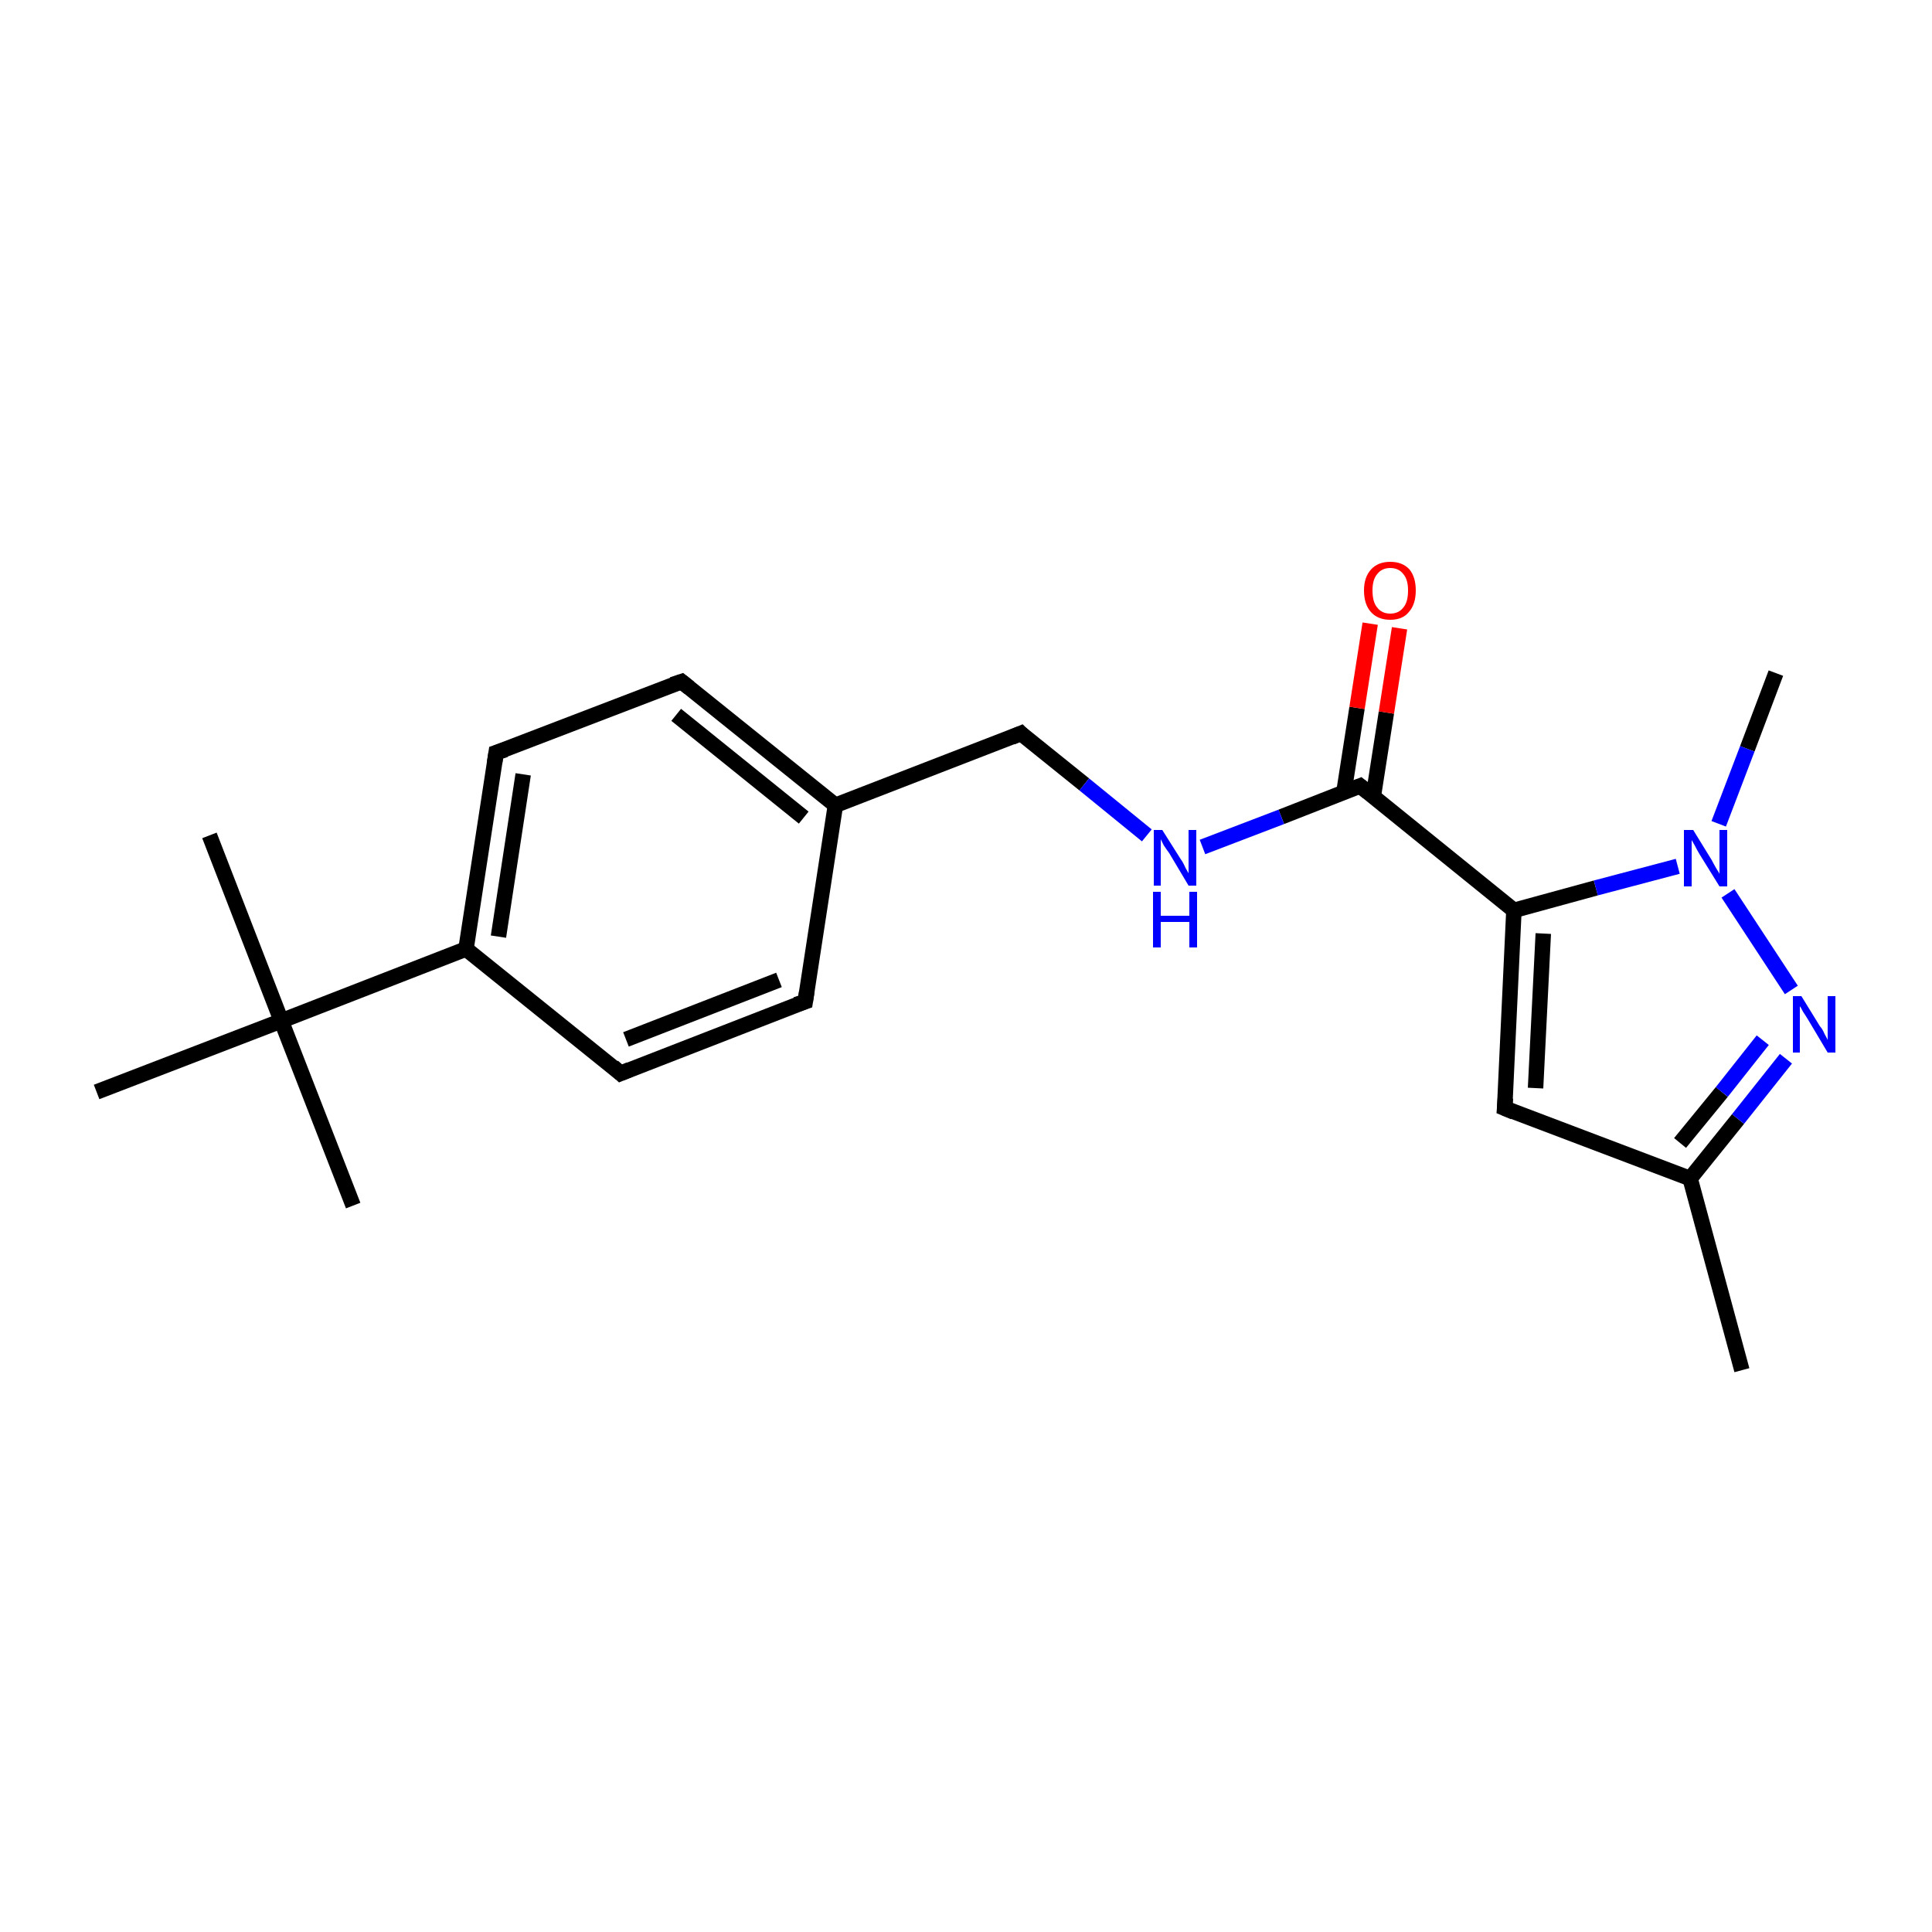 <?xml version='1.0' encoding='iso-8859-1'?>
<svg version='1.1' baseProfile='full'
              xmlns='http://www.w3.org/2000/svg'
                      xmlns:rdkit='http://www.rdkit.org/xml'
                      xmlns:xlink='http://www.w3.org/1999/xlink'
                  xml:space='preserve'
width='250px' height='250px' viewBox='0 0 250 250'>
<!-- END OF HEADER -->
<rect style='opacity:1.0;fill:#FFFFFF;stroke:none' width='250.0' height='250.0' x='0.0' y='0.0'> </rect>
<path class='bond-0 atom-0 atom-11' d='M 225.4,177.3 L 218.7,152.5' style='fill:none;fill-rule:evenodd;stroke:#000000;stroke-width:2.0px;stroke-linecap:butt;stroke-linejoin:miter;stroke-opacity:1' />
<path class='bond-1 atom-1 atom-16' d='M 27.1,108.1 L 36.4,132.1' style='fill:none;fill-rule:evenodd;stroke:#000000;stroke-width:2.0px;stroke-linecap:butt;stroke-linejoin:miter;stroke-opacity:1' />
<path class='bond-2 atom-2 atom-16' d='M 45.7,156.0 L 36.4,132.1' style='fill:none;fill-rule:evenodd;stroke:#000000;stroke-width:2.0px;stroke-linecap:butt;stroke-linejoin:miter;stroke-opacity:1' />
<path class='bond-3 atom-3 atom-16' d='M 12.5,141.3 L 36.4,132.1' style='fill:none;fill-rule:evenodd;stroke:#000000;stroke-width:2.0px;stroke-linecap:butt;stroke-linejoin:miter;stroke-opacity:1' />
<path class='bond-4 atom-4 atom-19' d='M 229.8,87.1 L 226.1,96.9' style='fill:none;fill-rule:evenodd;stroke:#000000;stroke-width:2.0px;stroke-linecap:butt;stroke-linejoin:miter;stroke-opacity:1' />
<path class='bond-4 atom-4 atom-19' d='M 226.1,96.9 L 222.4,106.6' style='fill:none;fill-rule:evenodd;stroke:#0000FF;stroke-width:2.0px;stroke-linecap:butt;stroke-linejoin:miter;stroke-opacity:1' />
<path class='bond-5 atom-5 atom-7' d='M 104.2,129.6 L 80.3,138.9' style='fill:none;fill-rule:evenodd;stroke:#000000;stroke-width:2.0px;stroke-linecap:butt;stroke-linejoin:miter;stroke-opacity:1' />
<path class='bond-5 atom-5 atom-7' d='M 100.8,126.8 L 81.0,134.5' style='fill:none;fill-rule:evenodd;stroke:#000000;stroke-width:2.0px;stroke-linecap:butt;stroke-linejoin:miter;stroke-opacity:1' />
<path class='bond-6 atom-5 atom-12' d='M 104.2,129.6 L 108.1,104.2' style='fill:none;fill-rule:evenodd;stroke:#000000;stroke-width:2.0px;stroke-linecap:butt;stroke-linejoin:miter;stroke-opacity:1' />
<path class='bond-7 atom-6 atom-8' d='M 88.2,88.2 L 64.2,97.4' style='fill:none;fill-rule:evenodd;stroke:#000000;stroke-width:2.0px;stroke-linecap:butt;stroke-linejoin:miter;stroke-opacity:1' />
<path class='bond-8 atom-6 atom-12' d='M 88.2,88.2 L 108.1,104.2' style='fill:none;fill-rule:evenodd;stroke:#000000;stroke-width:2.0px;stroke-linecap:butt;stroke-linejoin:miter;stroke-opacity:1' />
<path class='bond-8 atom-6 atom-12' d='M 87.5,92.5 L 104.0,105.8' style='fill:none;fill-rule:evenodd;stroke:#000000;stroke-width:2.0px;stroke-linecap:butt;stroke-linejoin:miter;stroke-opacity:1' />
<path class='bond-9 atom-7 atom-13' d='M 80.3,138.9 L 60.3,122.8' style='fill:none;fill-rule:evenodd;stroke:#000000;stroke-width:2.0px;stroke-linecap:butt;stroke-linejoin:miter;stroke-opacity:1' />
<path class='bond-10 atom-8 atom-13' d='M 64.2,97.4 L 60.3,122.8' style='fill:none;fill-rule:evenodd;stroke:#000000;stroke-width:2.0px;stroke-linecap:butt;stroke-linejoin:miter;stroke-opacity:1' />
<path class='bond-10 atom-8 atom-13' d='M 67.7,100.2 L 64.5,121.2' style='fill:none;fill-rule:evenodd;stroke:#000000;stroke-width:2.0px;stroke-linecap:butt;stroke-linejoin:miter;stroke-opacity:1' />
<path class='bond-11 atom-9 atom-11' d='M 194.7,143.4 L 218.7,152.5' style='fill:none;fill-rule:evenodd;stroke:#000000;stroke-width:2.0px;stroke-linecap:butt;stroke-linejoin:miter;stroke-opacity:1' />
<path class='bond-12 atom-9 atom-14' d='M 194.7,143.4 L 195.9,117.8' style='fill:none;fill-rule:evenodd;stroke:#000000;stroke-width:2.0px;stroke-linecap:butt;stroke-linejoin:miter;stroke-opacity:1' />
<path class='bond-12 atom-9 atom-14' d='M 198.7,140.8 L 199.7,120.8' style='fill:none;fill-rule:evenodd;stroke:#000000;stroke-width:2.0px;stroke-linecap:butt;stroke-linejoin:miter;stroke-opacity:1' />
<path class='bond-13 atom-10 atom-12' d='M 132.1,94.9 L 108.1,104.2' style='fill:none;fill-rule:evenodd;stroke:#000000;stroke-width:2.0px;stroke-linecap:butt;stroke-linejoin:miter;stroke-opacity:1' />
<path class='bond-14 atom-10 atom-17' d='M 132.1,94.9 L 140.3,101.5' style='fill:none;fill-rule:evenodd;stroke:#000000;stroke-width:2.0px;stroke-linecap:butt;stroke-linejoin:miter;stroke-opacity:1' />
<path class='bond-14 atom-10 atom-17' d='M 140.3,101.5 L 148.4,108.1' style='fill:none;fill-rule:evenodd;stroke:#0000FF;stroke-width:2.0px;stroke-linecap:butt;stroke-linejoin:miter;stroke-opacity:1' />
<path class='bond-15 atom-11 atom-18' d='M 218.7,152.5 L 224.9,144.8' style='fill:none;fill-rule:evenodd;stroke:#000000;stroke-width:2.0px;stroke-linecap:butt;stroke-linejoin:miter;stroke-opacity:1' />
<path class='bond-15 atom-11 atom-18' d='M 224.9,144.8 L 231.1,137.0' style='fill:none;fill-rule:evenodd;stroke:#0000FF;stroke-width:2.0px;stroke-linecap:butt;stroke-linejoin:miter;stroke-opacity:1' />
<path class='bond-15 atom-11 atom-18' d='M 217.4,147.9 L 222.8,141.3' style='fill:none;fill-rule:evenodd;stroke:#000000;stroke-width:2.0px;stroke-linecap:butt;stroke-linejoin:miter;stroke-opacity:1' />
<path class='bond-15 atom-11 atom-18' d='M 222.8,141.3 L 228.1,134.6' style='fill:none;fill-rule:evenodd;stroke:#0000FF;stroke-width:2.0px;stroke-linecap:butt;stroke-linejoin:miter;stroke-opacity:1' />
<path class='bond-16 atom-13 atom-16' d='M 60.3,122.8 L 36.4,132.1' style='fill:none;fill-rule:evenodd;stroke:#000000;stroke-width:2.0px;stroke-linecap:butt;stroke-linejoin:miter;stroke-opacity:1' />
<path class='bond-17 atom-14 atom-15' d='M 195.9,117.8 L 176.0,101.7' style='fill:none;fill-rule:evenodd;stroke:#000000;stroke-width:2.0px;stroke-linecap:butt;stroke-linejoin:miter;stroke-opacity:1' />
<path class='bond-18 atom-14 atom-19' d='M 195.9,117.8 L 206.5,114.9' style='fill:none;fill-rule:evenodd;stroke:#000000;stroke-width:2.0px;stroke-linecap:butt;stroke-linejoin:miter;stroke-opacity:1' />
<path class='bond-18 atom-14 atom-19' d='M 206.5,114.9 L 217.1,112.1' style='fill:none;fill-rule:evenodd;stroke:#0000FF;stroke-width:2.0px;stroke-linecap:butt;stroke-linejoin:miter;stroke-opacity:1' />
<path class='bond-19 atom-15 atom-17' d='M 176.0,101.7 L 165.8,105.7' style='fill:none;fill-rule:evenodd;stroke:#000000;stroke-width:2.0px;stroke-linecap:butt;stroke-linejoin:miter;stroke-opacity:1' />
<path class='bond-19 atom-15 atom-17' d='M 165.8,105.7 L 155.6,109.6' style='fill:none;fill-rule:evenodd;stroke:#0000FF;stroke-width:2.0px;stroke-linecap:butt;stroke-linejoin:miter;stroke-opacity:1' />
<path class='bond-20 atom-15 atom-20' d='M 177.7,103.1 L 179.4,92.2' style='fill:none;fill-rule:evenodd;stroke:#000000;stroke-width:2.0px;stroke-linecap:butt;stroke-linejoin:miter;stroke-opacity:1' />
<path class='bond-20 atom-15 atom-20' d='M 179.4,92.2 L 181.1,81.3' style='fill:none;fill-rule:evenodd;stroke:#FF0000;stroke-width:2.0px;stroke-linecap:butt;stroke-linejoin:miter;stroke-opacity:1' />
<path class='bond-20 atom-15 atom-20' d='M 173.9,102.5 L 175.6,91.6' style='fill:none;fill-rule:evenodd;stroke:#000000;stroke-width:2.0px;stroke-linecap:butt;stroke-linejoin:miter;stroke-opacity:1' />
<path class='bond-20 atom-15 atom-20' d='M 175.6,91.6 L 177.3,80.7' style='fill:none;fill-rule:evenodd;stroke:#FF0000;stroke-width:2.0px;stroke-linecap:butt;stroke-linejoin:miter;stroke-opacity:1' />
<path class='bond-21 atom-18 atom-19' d='M 231.8,128.1 L 223.6,115.6' style='fill:none;fill-rule:evenodd;stroke:#0000FF;stroke-width:2.0px;stroke-linecap:butt;stroke-linejoin:miter;stroke-opacity:1' />
<path d='M 103.0,130.0 L 104.2,129.6 L 104.4,128.3' style='fill:none;stroke:#000000;stroke-width:2.0px;stroke-linecap:butt;stroke-linejoin:miter;stroke-opacity:1;' />
<path d='M 87.0,88.6 L 88.2,88.2 L 89.2,89.0' style='fill:none;stroke:#000000;stroke-width:2.0px;stroke-linecap:butt;stroke-linejoin:miter;stroke-opacity:1;' />
<path d='M 81.5,138.4 L 80.3,138.9 L 79.3,138.0' style='fill:none;stroke:#000000;stroke-width:2.0px;stroke-linecap:butt;stroke-linejoin:miter;stroke-opacity:1;' />
<path d='M 65.4,97.0 L 64.2,97.4 L 64.0,98.7' style='fill:none;stroke:#000000;stroke-width:2.0px;stroke-linecap:butt;stroke-linejoin:miter;stroke-opacity:1;' />
<path d='M 195.9,143.9 L 194.7,143.4 L 194.8,142.1' style='fill:none;stroke:#000000;stroke-width:2.0px;stroke-linecap:butt;stroke-linejoin:miter;stroke-opacity:1;' />
<path d='M 130.9,95.4 L 132.1,94.9 L 132.5,95.3' style='fill:none;stroke:#000000;stroke-width:2.0px;stroke-linecap:butt;stroke-linejoin:miter;stroke-opacity:1;' />
<path d='M 177.0,102.5 L 176.0,101.7 L 175.5,101.9' style='fill:none;stroke:#000000;stroke-width:2.0px;stroke-linecap:butt;stroke-linejoin:miter;stroke-opacity:1;' />
<path class='atom-17' d='M 150.4 107.4
L 152.8 111.2
Q 153.1 111.6, 153.4 112.3
Q 153.8 113.0, 153.8 113.0
L 153.8 107.4
L 154.8 107.4
L 154.8 114.6
L 153.8 114.6
L 151.3 110.4
Q 151.0 110.0, 150.6 109.4
Q 150.3 108.8, 150.2 108.6
L 150.2 114.6
L 149.3 114.6
L 149.3 107.4
L 150.4 107.4
' fill='#0000FF'/>
<path class='atom-17' d='M 149.2 115.4
L 150.2 115.4
L 150.2 118.5
L 153.9 118.5
L 153.9 115.4
L 154.9 115.4
L 154.9 122.6
L 153.9 122.6
L 153.9 119.3
L 150.2 119.3
L 150.2 122.6
L 149.2 122.6
L 149.2 115.4
' fill='#0000FF'/>
<path class='atom-18' d='M 233.1 128.9
L 235.5 132.8
Q 235.8 133.1, 236.1 133.8
Q 236.5 134.5, 236.5 134.6
L 236.5 128.9
L 237.5 128.9
L 237.5 136.2
L 236.5 136.2
L 234.0 132.0
Q 233.7 131.5, 233.3 130.9
Q 233.0 130.3, 232.9 130.2
L 232.9 136.2
L 232.0 136.2
L 232.0 128.9
L 233.1 128.9
' fill='#0000FF'/>
<path class='atom-19' d='M 219.1 107.4
L 221.5 111.3
Q 221.7 111.7, 222.1 112.4
Q 222.5 113.0, 222.5 113.1
L 222.5 107.4
L 223.5 107.4
L 223.5 114.7
L 222.5 114.7
L 219.9 110.5
Q 219.6 110.0, 219.3 109.4
Q 219.0 108.9, 218.9 108.7
L 218.9 114.7
L 217.9 114.7
L 217.9 107.4
L 219.1 107.4
' fill='#0000FF'/>
<path class='atom-20' d='M 176.5 76.4
Q 176.5 74.7, 177.4 73.7
Q 178.3 72.7, 179.9 72.7
Q 181.5 72.7, 182.4 73.7
Q 183.2 74.7, 183.2 76.4
Q 183.2 78.2, 182.3 79.2
Q 181.5 80.2, 179.9 80.2
Q 178.3 80.2, 177.4 79.2
Q 176.5 78.2, 176.5 76.4
M 179.9 79.4
Q 181.0 79.4, 181.6 78.6
Q 182.2 77.9, 182.2 76.4
Q 182.2 75.0, 181.6 74.3
Q 181.0 73.5, 179.9 73.5
Q 178.8 73.5, 178.2 74.3
Q 177.6 75.0, 177.6 76.4
Q 177.6 77.9, 178.2 78.6
Q 178.8 79.4, 179.9 79.4
' fill='#FF0000'/>
</svg>
